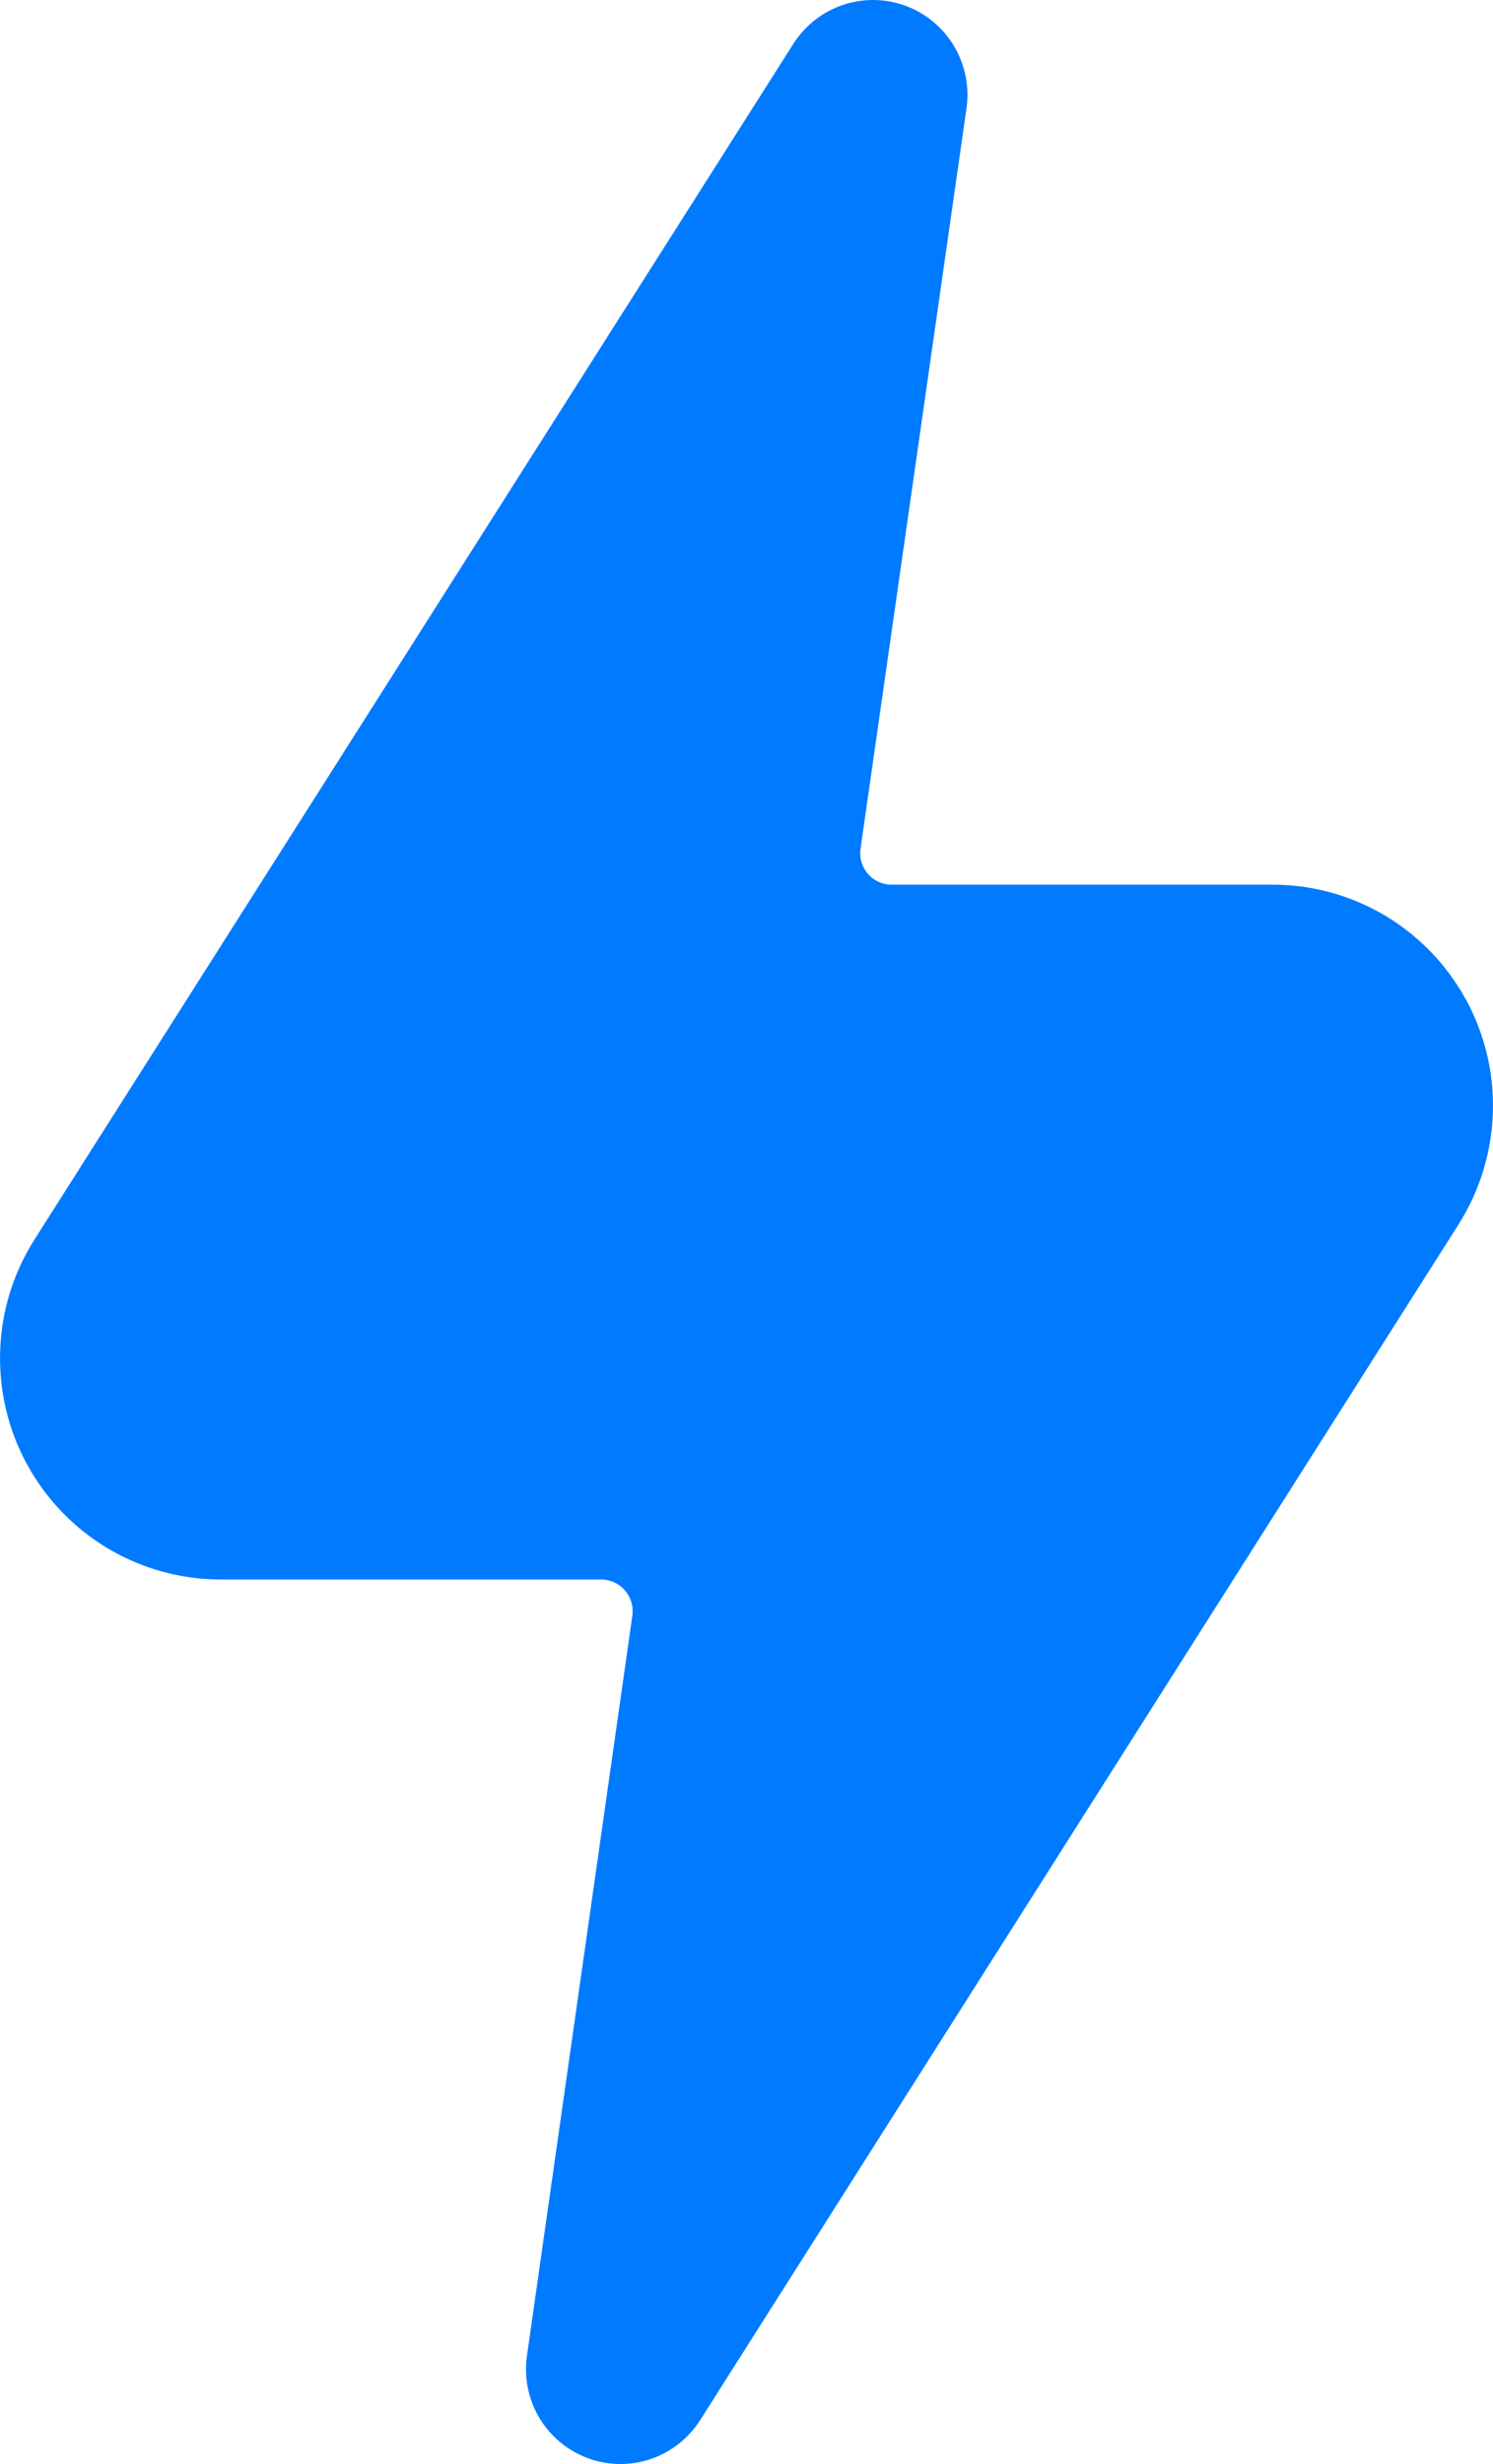 <?xml version="1.0" encoding="UTF-8"?> <svg xmlns="http://www.w3.org/2000/svg" width="20" height="33" viewBox="0 0 20 33" fill="none"><path d="M19.636 13.385C19.381 12.92 19.007 12.532 18.552 12.261C18.096 11.991 17.577 11.848 17.048 11.848H11.946C11.886 11.849 11.826 11.836 11.77 11.811C11.715 11.786 11.666 11.749 11.626 11.703C11.586 11.657 11.557 11.603 11.54 11.544C11.523 11.486 11.519 11.424 11.528 11.364L12.947 1.451C12.988 1.163 12.93 0.871 12.782 0.621C12.634 0.371 12.406 0.18 12.134 0.079C11.863 -0.022 11.566 -0.026 11.291 0.066C11.017 0.159 10.782 0.343 10.627 0.588L0.461 16.602C0.177 17.05 0.018 17.566 0.002 18.096C-0.015 18.626 0.11 19.151 0.364 19.616C0.619 20.081 0.993 20.469 1.448 20.74C1.903 21.01 2.422 21.153 2.951 21.154H8.054C8.115 21.154 8.174 21.168 8.229 21.193C8.284 21.218 8.333 21.255 8.372 21.301C8.412 21.347 8.441 21.401 8.458 21.459C8.475 21.517 8.479 21.578 8.471 21.638L7.059 31.551C7.018 31.839 7.076 32.131 7.224 32.38C7.372 32.63 7.601 32.82 7.872 32.921C8.143 33.022 8.441 33.026 8.715 32.934C8.989 32.841 9.223 32.657 9.379 32.413L19.538 16.399C19.822 15.951 19.981 15.435 19.998 14.904C20.016 14.374 19.89 13.848 19.636 13.383V13.385Z" fill="#007AFF"></path></svg> 